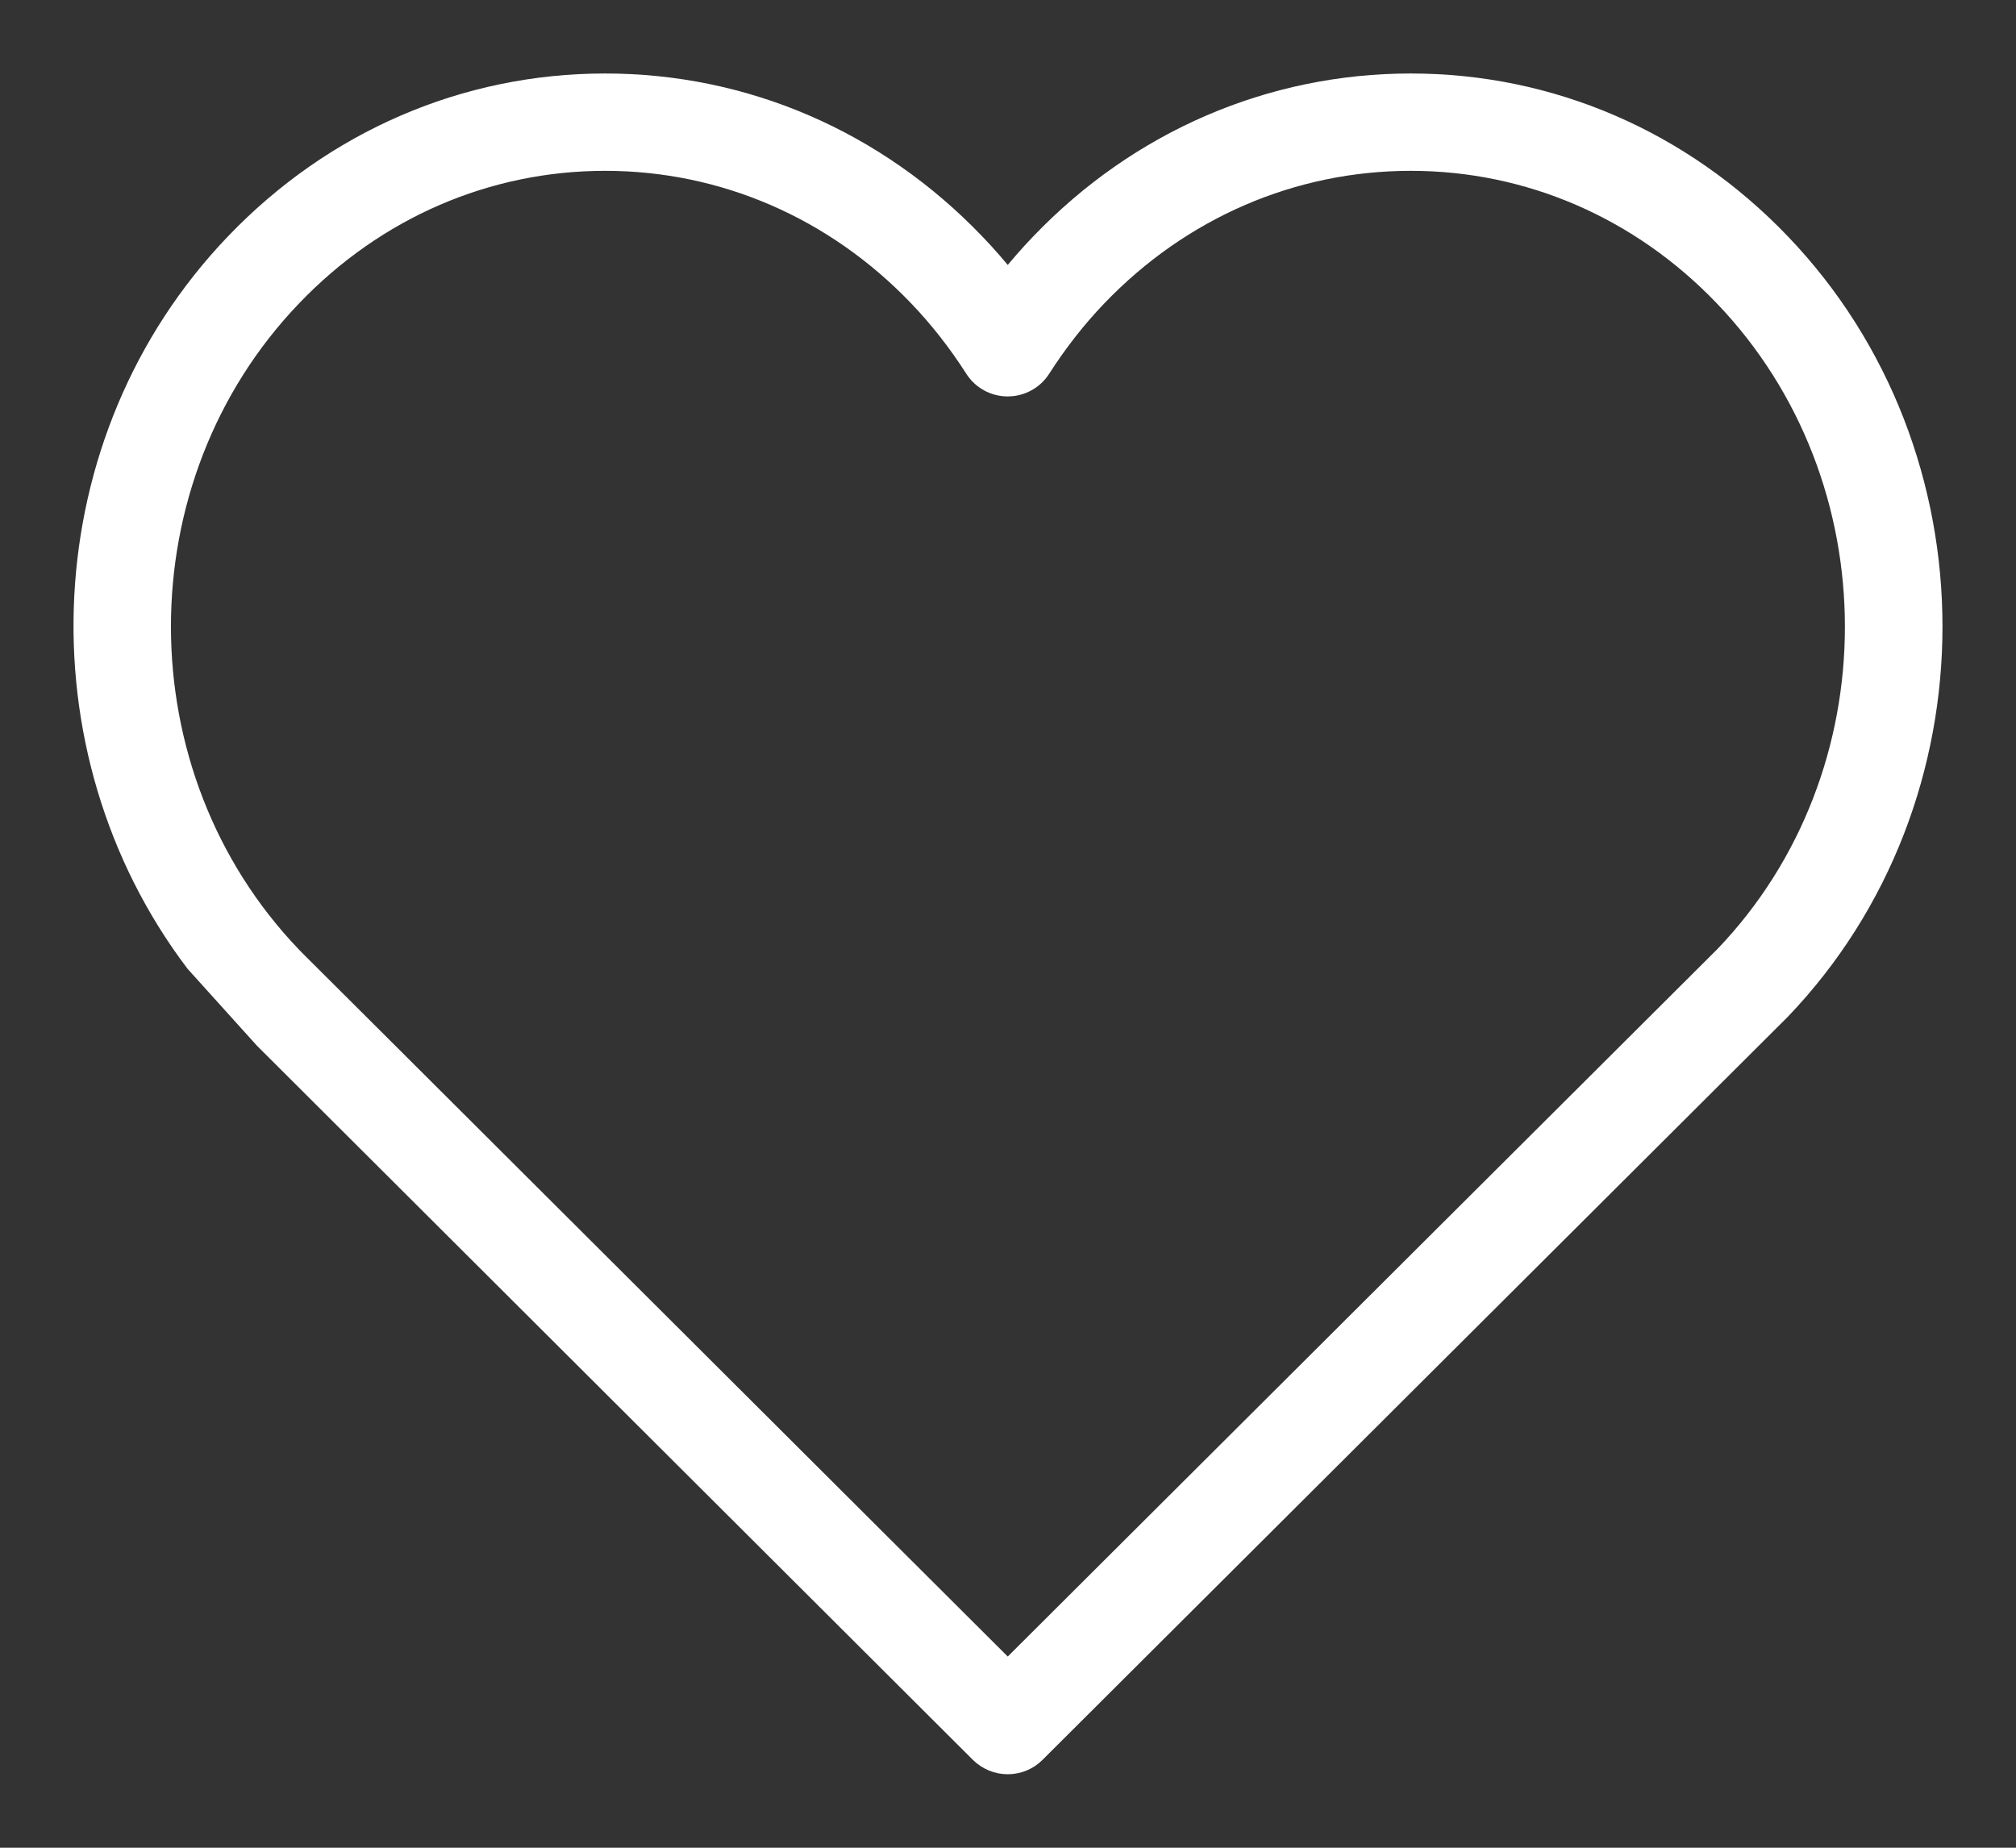 <?xml version="1.0" encoding="UTF-8"?>
<svg width="24px" height="22px" viewBox="0 0 24 22" version="1.1" xmlns="http://www.w3.org/2000/svg" xmlns:xlink="http://www.w3.org/1999/xlink">
    <rect x="0" y="0" width="24" height="22" fill="#333333" stroke="none"/>
    <title>health_single_icon_white</title>
    <g id="Icon_Assets" stroke="none" stroke-width="1" fill="none" fill-rule="evenodd">
        <g id="Icons_White" transform="translate(-343, -482)" fill="#FFFFFF" fill-rule="nonzero" stroke="#FFFFFF" stroke-width="0.25">
            <g id="health_single_icon_white" transform="translate(344, 483)">
                <path d="M2.53,10.455 L2.47,10.394 C0.39,8.225 0.39,4.695 2.47,2.526 C3.468,1.483 4.794,0.909 6.204,0.909 C7.612,0.909 8.939,1.483 9.938,2.526 C10.185,2.784 10.411,3.073 10.609,3.383 C10.693,3.515 10.839,3.595 10.996,3.595 C11.154,3.595 11.3,3.515 11.384,3.384 C11.585,3.07 11.811,2.781 12.056,2.526 C13.055,1.483 14.385,0.909 15.795,0.909 C17.204,0.909 18.53,1.483 19.529,2.526 C21.607,4.695 21.607,8.225 19.535,10.387 L10.997,18.9 L3.441,11.363 L2.53,10.455 Z M2.148,11.363 L10.671,19.866 C10.758,19.952 10.875,20 10.997,20 C11.119,20 11.236,19.952 11.322,19.866 L20.193,11.02 C22.602,8.506 22.602,4.414 20.193,1.9 C19.02,0.675 17.458,0 15.795,0 C14.132,0 12.565,0.675 11.392,1.9 C11.255,2.042 11.123,2.194 10.997,2.353 C10.872,2.195 10.74,2.043 10.602,1.9 C9.428,0.675 7.866,0 6.204,0 C4.541,0 2.978,0.675 1.805,1.9 C-0.431,4.232 -0.589,7.92 1.329,10.455 L2.148,11.363 Z" id="Fill-1"></path>
            </g>
        </g>
    </g>
</svg>